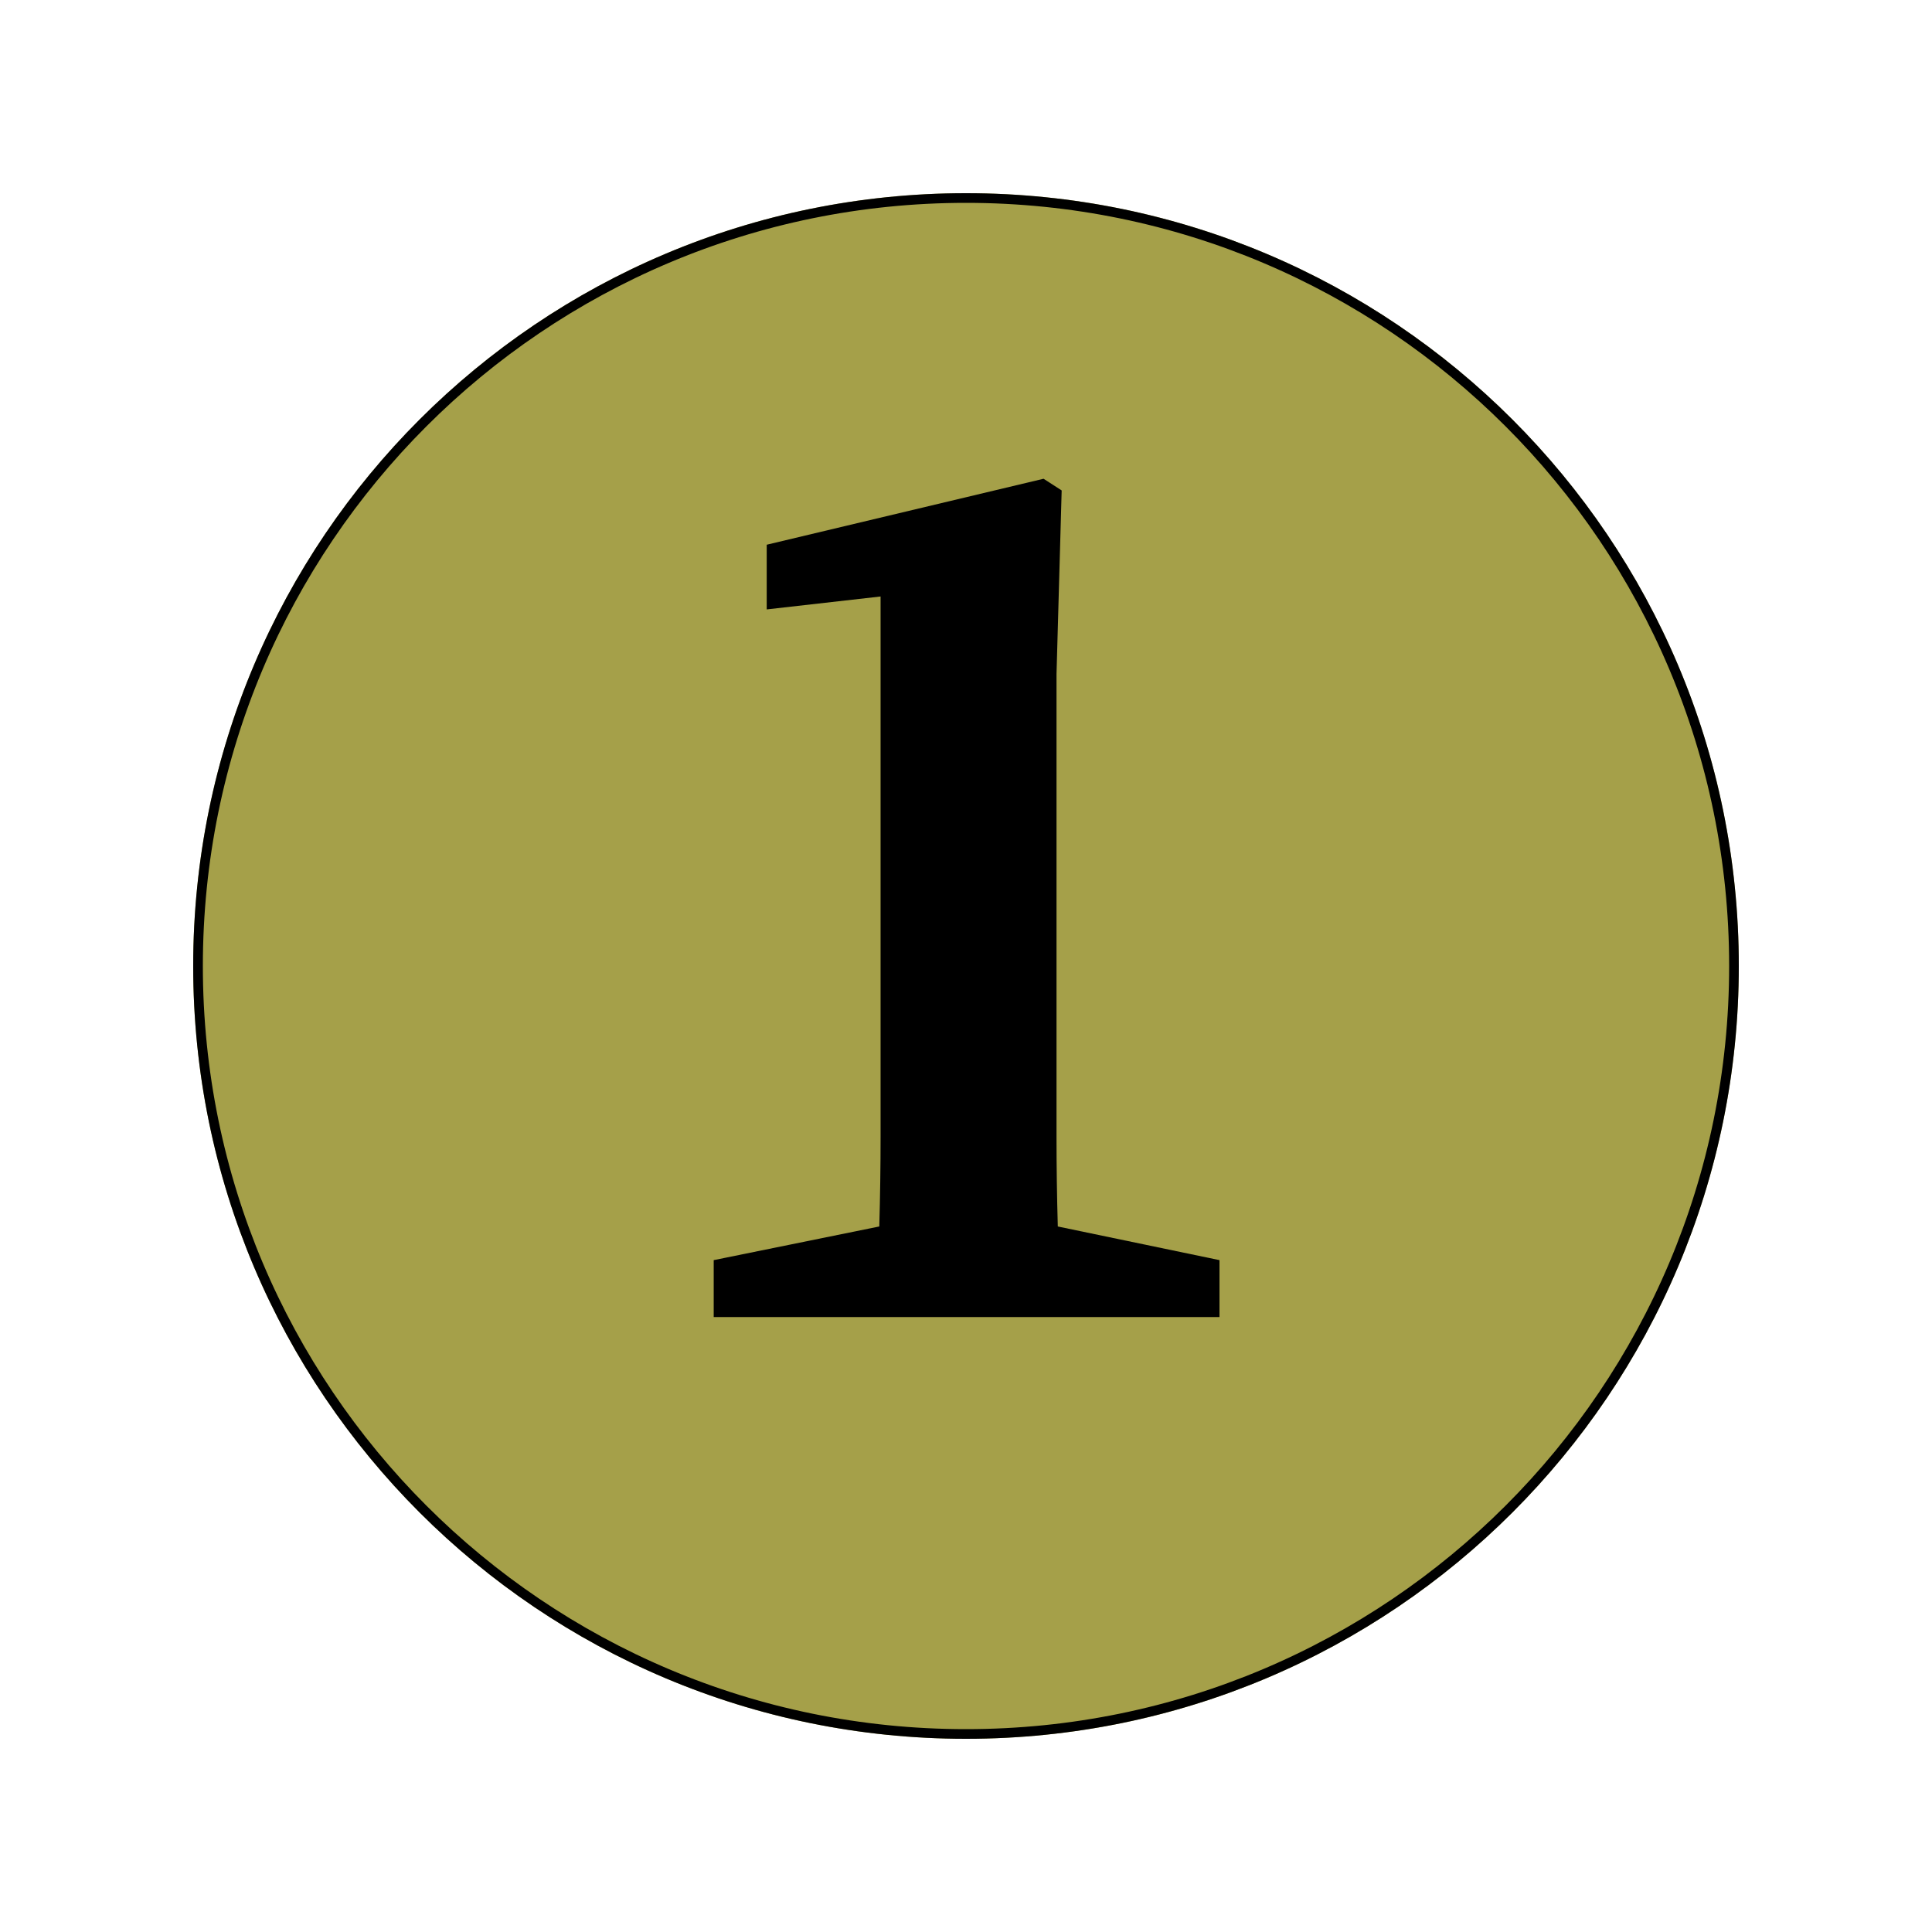 <svg xmlns="http://www.w3.org/2000/svg" xmlns:xlink="http://www.w3.org/1999/xlink" width="1000" zoomAndPan="magnify" viewBox="0 0 750 750" height="1000" preserveAspectRatio="xMidYMid meet" version="1.0"><defs><g/><clipPath id="56a2771754"><path d="M 75 75 L 675 75 L 675 675 L 75 675 Z M 75 75 " clip-rule="nonzero"/></clipPath><clipPath id="9cadbdaff2"><path d="M 375 75 C 209.316 75 75 209.316 75 375 C 75 540.684 209.316 675 375 675 C 540.684 675 675 540.684 675 375 C 675 209.316 540.684 75 375 75 Z M 375 75 " clip-rule="nonzero"/></clipPath></defs><g clip-path="url(#56a2771754)"><g clip-path="url(#9cadbdaff2)"><path fill="#a5a049" d="M 75 75 L 675 75 L 675 675 L 75 675 Z M 75 75 " fill-opacity="1" fill-rule="nonzero"/><path stroke-linecap="butt" transform="matrix(0.75, 0, 0, 0.75, 75, 75)" fill="none" stroke-linejoin="miter" d="M 400 -0 C 179.089 -0 0 179.089 0 400 C 0 620.911 179.089 800 400 800 C 620.911 800 800 620.911 800 400 C 800 179.089 620.911 -0 400 -0 Z M 400 -0 " stroke="#000000" stroke-width="10" stroke-opacity="1" stroke-miterlimit="4"/></g></g><g fill="#000000" fill-opacity="1"><g transform="translate(242.404, 511.274)"><g><path d="M 231 -22.094 L 231 0 L 34.656 0 L 34.656 -22.094 L 98.938 -35.156 C 99.27 -46.875 99.438 -58.504 99.438 -70.047 C 99.438 -81.598 99.438 -93.234 99.438 -104.953 L 99.438 -279.719 L 55.234 -274.703 L 55.234 -299.812 L 162.703 -325.422 L 169.734 -320.891 L 167.734 -249.594 L 167.734 -104.953 C 167.734 -93.234 167.734 -81.598 167.734 -70.047 C 167.734 -58.504 167.898 -46.875 168.234 -35.156 Z M 231 -22.094 "/></g></g></g></svg>
